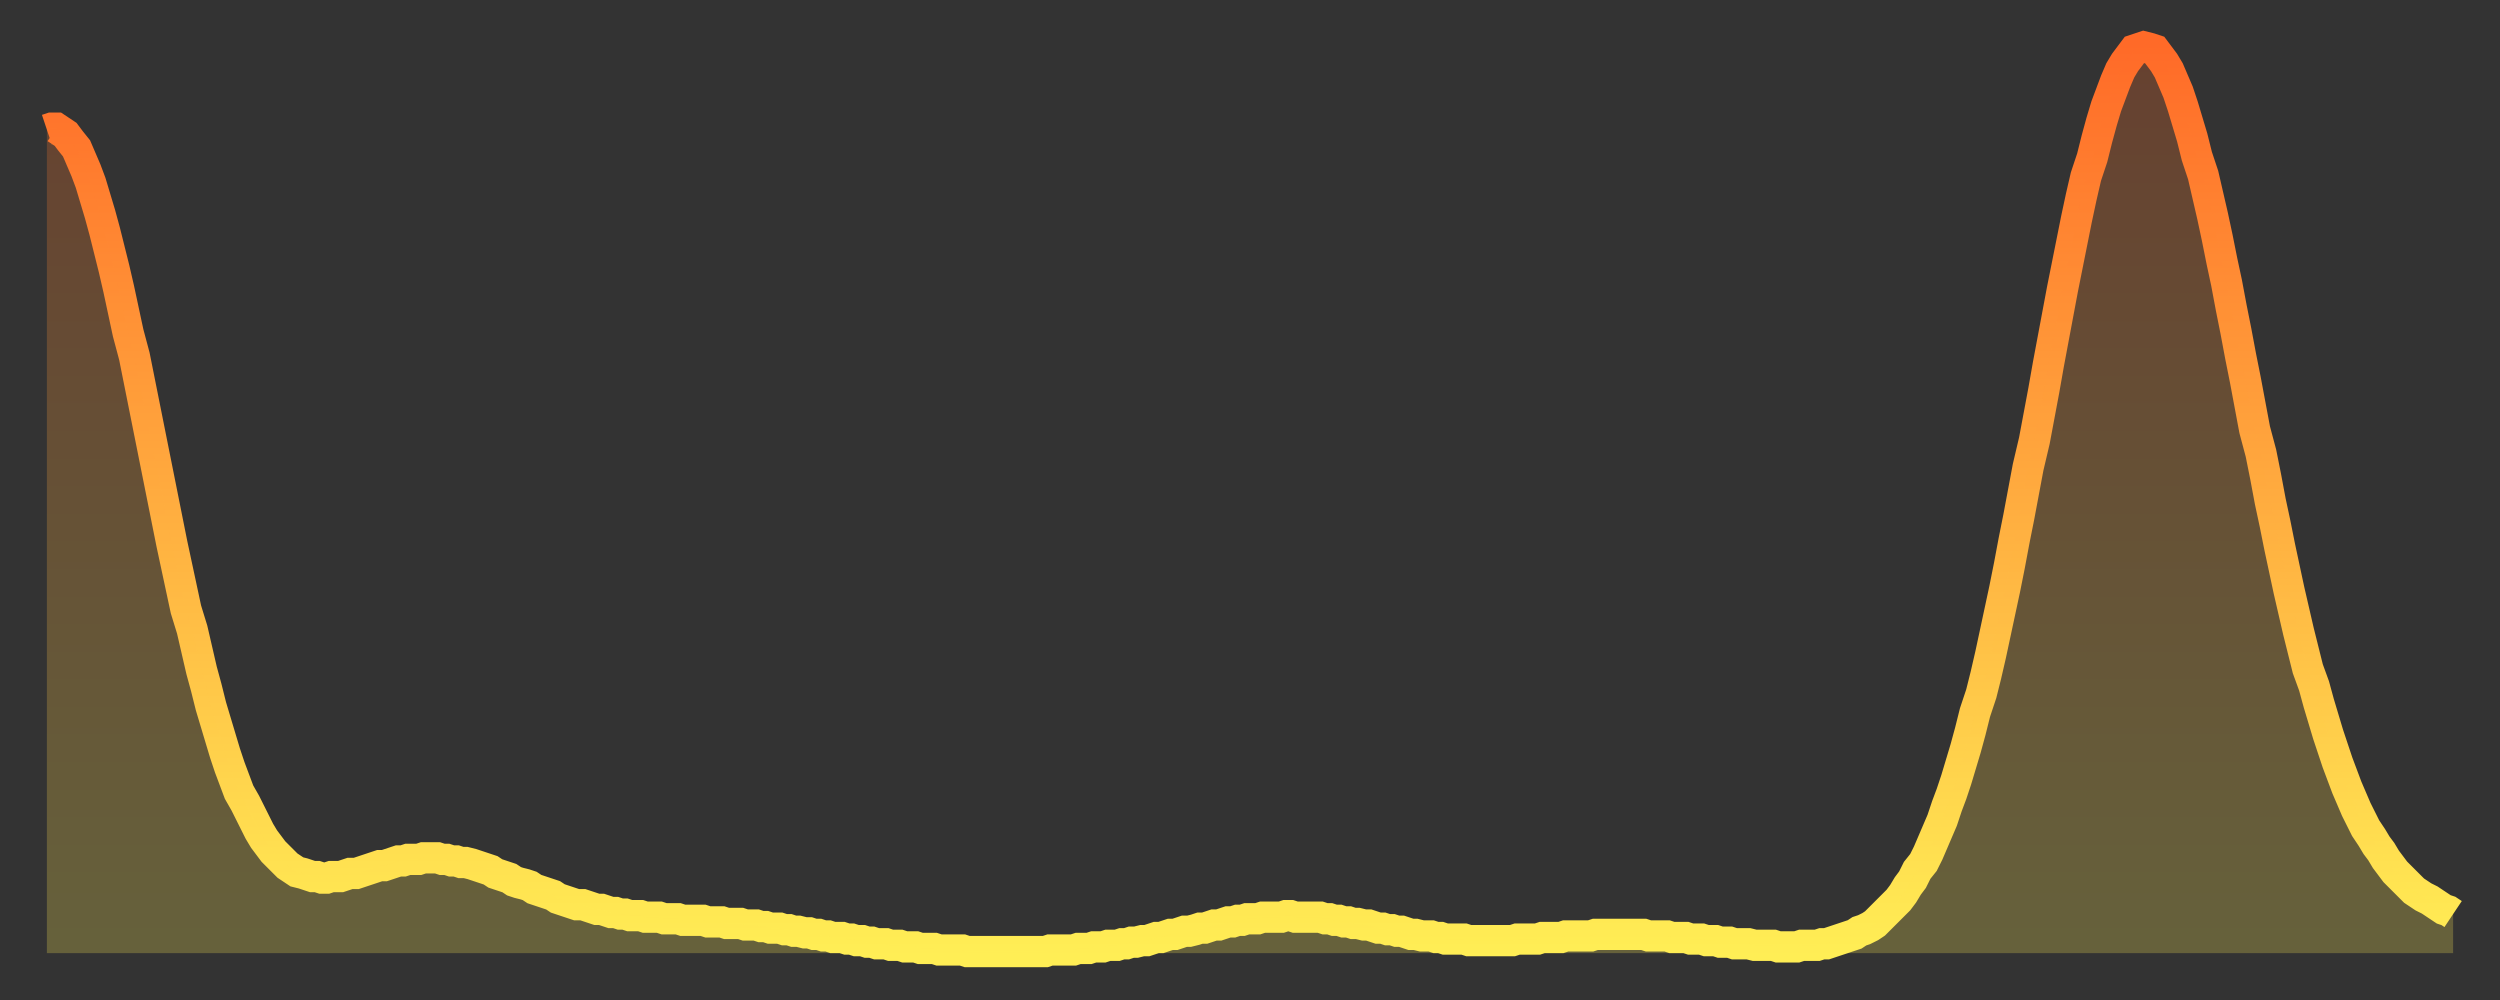 <?xml version="1.0" encoding="utf-8" ?>
<svg baseProfile="full" height="64" version="1.1" width="160" xmlns="http://www.w3.org/2000/svg" xmlns:ev="http://www.w3.org/2001/xml-events" xmlns:xlink="http://www.w3.org/1999/xlink"><rect width="100%" height="100%" fill="#333333" stroke="none"/><defs><linearGradient id="id1288250" x1="0" x2="0" y1="0" y2="1"><stop offset="0%" stop-color="#ff6a28" /><stop offset="50%" stop-color="#ffac3f" /><stop offset="100%" stop-color="#ffee55" /></linearGradient></defs><g transform="translate(3,3)"><g><path d="M 0.0 5.3 0.3 5.2 0.6 5.2 0.9 5.4 1.2 5.6 1.5 6.0 1.9 6.5 2.2 7.2 2.5 7.9 2.8 8.7 3.1 9.7 3.4 10.7 3.7 11.8 4.0 13.0 4.3 14.2 4.6 15.5 4.9 16.9 5.2 18.3 5.6 19.8 5.9 21.3 6.2 22.8 6.5 24.3 6.8 25.8 7.1 27.3 7.4 28.8 7.7 30.3 8.0 31.8 8.3 33.2 8.6 34.6 8.9 36.0 9.3 37.3 9.6 38.6 9.9 39.9 10.2 41.0 10.5 42.2 10.8 43.2 11.1 44.2 11.4 45.2 11.7 46.1 12.0 46.9 12.3 47.7 12.7 48.4 13.0 49.0 13.3 49.6 13.6 50.2 13.9 50.7 14.2 51.1 14.5 51.5 14.8 51.8 15.1 52.1 15.4 52.4 15.7 52.6 16.0 52.8 16.4 52.9 16.7 53.0 17.0 53.1 17.3 53.1 17.6 53.2 17.9 53.2 18.2 53.1 18.5 53.1 18.8 53.1 19.1 53.0 19.4 52.9 19.8 52.9 20.1 52.8 20.4 52.7 20.7 52.6 21.0 52.5 21.3 52.4 21.6 52.4 21.9 52.3 22.2 52.2 22.5 52.1 22.8 52.1 23.1 52.0 23.5 52.0 23.8 52.0 24.1 51.9 24.4 51.9 24.7 51.9 25.0 51.9 25.3 52.0 25.6 52.0 25.9 52.1 26.2 52.1 26.5 52.2 26.8 52.2 27.2 52.3 27.5 52.4 27.8 52.5 28.1 52.6 28.4 52.7 28.7 52.9 29.0 53.0 29.3 53.1 29.6 53.2 29.9 53.4 30.2 53.5 30.6 53.6 30.9 53.7 31.2 53.9 31.5 54.0 31.8 54.1 32.1 54.2 32.4 54.3 32.7 54.5 33.0 54.6 33.3 54.7 33.6 54.8 33.9 54.9 34.3 54.9 34.6 55.0 34.9 55.1 35.2 55.2 35.5 55.2 35.8 55.3 36.1 55.4 36.4 55.4 36.7 55.5 37.0 55.5 37.3 55.6 37.7 55.6 38.0 55.6 38.3 55.7 38.6 55.7 38.9 55.7 39.2 55.7 39.5 55.8 39.8 55.8 40.1 55.8 40.4 55.8 40.7 55.9 41.0 55.9 41.4 55.9 41.7 55.9 42.0 55.9 42.3 56.0 42.6 56.0 42.9 56.0 43.2 56.0 43.5 56.1 43.8 56.1 44.1 56.1 44.4 56.1 44.7 56.2 45.1 56.2 45.4 56.2 45.7 56.3 46.0 56.3 46.3 56.4 46.6 56.4 46.9 56.4 47.2 56.5 47.5 56.5 47.8 56.6 48.1 56.6 48.5 56.7 48.8 56.7 49.1 56.8 49.4 56.8 49.7 56.9 50.0 56.9 50.3 57.0 50.6 57.0 50.9 57.0 51.2 57.1 51.5 57.1 51.8 57.2 52.2 57.2 52.5 57.3 52.8 57.3 53.1 57.4 53.4 57.4 53.7 57.4 54.0 57.5 54.3 57.5 54.6 57.5 54.9 57.6 55.2 57.6 55.6 57.6 55.9 57.7 56.2 57.7 56.5 57.7 56.8 57.7 57.1 57.8 57.4 57.8 57.7 57.8 58.0 57.8 58.3 57.8 58.6 57.8 58.9 57.9 59.3 57.9 59.6 57.9 59.9 57.9 60.2 57.9 60.5 57.9 60.8 57.9 61.1 57.9 61.4 57.9 61.7 57.9 62.0 57.9 62.3 57.9 62.6 57.9 63.0 57.9 63.3 57.9 63.6 57.9 63.9 57.9 64.2 57.8 64.5 57.8 64.8 57.8 65.1 57.8 65.4 57.8 65.7 57.8 66.0 57.7 66.4 57.7 66.7 57.7 67.0 57.6 67.3 57.6 67.6 57.6 67.9 57.5 68.2 57.5 68.5 57.5 68.8 57.4 69.1 57.4 69.4 57.3 69.7 57.3 70.1 57.2 70.4 57.2 70.7 57.1 71.0 57.0 71.3 57.0 71.6 56.9 71.9 56.8 72.2 56.8 72.5 56.7 72.8 56.6 73.1 56.6 73.5 56.5 73.8 56.4 74.1 56.4 74.4 56.3 74.7 56.2 75.0 56.2 75.3 56.1 75.6 56.0 75.9 56.0 76.2 55.9 76.5 55.9 76.8 55.8 77.2 55.8 77.5 55.8 77.8 55.7 78.1 55.7 78.4 55.7 78.7 55.7 79.0 55.7 79.3 55.6 79.6 55.6 79.9 55.7 80.2 55.7 80.5 55.7 80.9 55.7 81.2 55.7 81.5 55.7 81.8 55.8 82.1 55.8 82.4 55.9 82.7 55.9 83.0 56.0 83.3 56.0 83.6 56.1 83.9 56.1 84.3 56.2 84.6 56.2 84.9 56.3 85.2 56.4 85.5 56.4 85.8 56.5 86.1 56.5 86.4 56.6 86.7 56.6 87.0 56.7 87.3 56.8 87.6 56.8 88.0 56.9 88.3 56.9 88.6 56.9 88.9 57.0 89.2 57.0 89.5 57.1 89.8 57.1 90.1 57.1 90.4 57.1 90.7 57.1 91.0 57.2 91.4 57.2 91.7 57.2 92.0 57.2 92.3 57.2 92.6 57.2 92.9 57.2 93.2 57.2 93.5 57.2 93.8 57.2 94.1 57.1 94.4 57.1 94.7 57.1 95.1 57.1 95.4 57.1 95.7 57.0 96.0 57.0 96.3 57.0 96.6 57.0 96.9 57.0 97.2 56.9 97.5 56.9 97.8 56.9 98.1 56.9 98.4 56.9 98.8 56.9 99.1 56.8 99.4 56.8 99.7 56.8 100.0 56.8 100.3 56.8 100.6 56.8 100.9 56.8 101.2 56.8 101.5 56.8 101.8 56.8 102.2 56.8 102.5 56.9 102.8 56.9 103.1 56.9 103.4 56.9 103.7 56.9 104.0 57.0 104.3 57.0 104.6 57.0 104.9 57.0 105.2 57.1 105.5 57.1 105.9 57.1 106.2 57.2 106.5 57.2 106.8 57.2 107.1 57.3 107.4 57.3 107.7 57.3 108.0 57.4 108.3 57.4 108.6 57.4 108.9 57.4 109.3 57.5 109.6 57.5 109.9 57.5 110.2 57.5 110.5 57.5 110.8 57.6 111.1 57.6 111.4 57.6 111.7 57.6 112.0 57.6 112.3 57.5 112.6 57.5 113.0 57.5 113.3 57.5 113.6 57.4 113.9 57.4 114.2 57.3 114.5 57.2 114.8 57.1 115.1 57.0 115.4 56.9 115.7 56.8 116.0 56.6 116.3 56.5 116.7 56.3 117.0 56.1 117.3 55.8 117.6 55.5 117.9 55.2 118.2 54.9 118.5 54.6 118.8 54.2 119.1 53.7 119.4 53.3 119.7 52.7 120.1 52.2 120.4 51.6 120.7 50.9 121.0 50.2 121.3 49.5 121.6 48.6 121.9 47.8 122.2 46.9 122.5 45.9 122.8 44.9 123.1 43.8 123.4 42.6 123.8 41.4 124.1 40.2 124.4 38.9 124.7 37.5 125.0 36.1 125.3 34.7 125.6 33.2 125.9 31.6 126.2 30.1 126.5 28.5 126.8 26.9 127.2 25.2 127.5 23.6 127.8 22.0 128.1 20.3 128.4 18.7 128.7 17.1 129.0 15.5 129.3 14.0 129.6 12.5 129.9 11.0 130.2 9.6 130.5 8.3 130.9 7.1 131.2 5.9 131.5 4.8 131.8 3.8 132.1 3.0 132.4 2.2 132.7 1.5 133.0 1.0 133.3 0.6 133.6 0.2 133.9 0.1 134.2 0.0 134.6 0.1 134.9 0.2 135.2 0.6 135.5 1.0 135.8 1.5 136.1 2.2 136.4 2.9 136.7 3.8 137.0 4.8 137.3 5.8 137.6 7.0 138.0 8.2 138.3 9.5 138.6 10.8 138.9 12.2 139.2 13.7 139.5 15.1 139.8 16.7 140.1 18.2 140.4 19.8 140.7 21.3 141.0 22.9 141.3 24.5 141.7 26.0 142.0 27.5 142.3 29.1 142.6 30.5 142.9 32.0 143.2 33.4 143.5 34.8 143.8 36.1 144.1 37.4 144.4 38.6 144.7 39.8 145.1 40.9 145.4 42.0 145.7 43.0 146.0 44.0 146.3 44.9 146.6 45.8 146.9 46.6 147.2 47.4 147.5 48.1 147.8 48.8 148.1 49.4 148.4 50.0 148.8 50.6 149.1 51.1 149.4 51.5 149.7 52.0 150.0 52.4 150.3 52.8 150.6 53.1 150.9 53.4 151.2 53.7 151.5 54.0 151.8 54.2 152.1 54.4 152.5 54.6 152.8 54.8 153.1 55.0 153.4 55.2 153.7 55.3 154.0 55.5" fill="none" id="graph-curve" opacity="1" stroke="url(#id1288250)" stroke-width="2" /><path d="M 0 58 L 0.0 5.3 0.3 5.2 0.6 5.2 0.9 5.4 1.2 5.6 1.5 6.0 1.9 6.5 2.2 7.2 2.5 7.9 2.8 8.7 3.1 9.7 3.4 10.7 3.7 11.8 4.0 13.0 4.3 14.2 4.6 15.5 4.9 16.9 5.2 18.3 5.6 19.8 5.9 21.3 6.2 22.8 6.5 24.3 6.8 25.8 7.1 27.3 7.4 28.8 7.7 30.3 8.0 31.8 8.3 33.2 8.6 34.6 8.9 36.0 9.3 37.3 9.6 38.6 9.9 39.9 10.2 41.0 10.5 42.2 10.8 43.2 11.1 44.2 11.4 45.2 11.7 46.1 12.0 46.9 12.3 47.7 12.7 48.4 13.0 49.0 13.3 49.6 13.6 50.2 13.9 50.7 14.2 51.1 14.5 51.5 14.8 51.8 15.1 52.1 15.4 52.4 15.7 52.6 16.0 52.8 16.4 52.9 16.7 53.0 17.0 53.1 17.3 53.1 17.6 53.2 17.9 53.2 18.2 53.1 18.5 53.1 18.8 53.1 19.1 53.0 19.4 52.9 19.8 52.9 20.1 52.8 20.4 52.7 20.7 52.6 21.0 52.5 21.3 52.4 21.6 52.4 21.9 52.3 22.2 52.2 22.5 52.1 22.8 52.1 23.1 52.0 23.5 52.0 23.8 52.0 24.1 51.9 24.4 51.9 24.7 51.9 25.0 51.9 25.3 52.0 25.6 52.0 25.9 52.1 26.2 52.1 26.5 52.2 26.8 52.2 27.2 52.3 27.5 52.4 27.8 52.5 28.1 52.6 28.4 52.7 28.7 52.9 29.0 53.0 29.3 53.1 29.6 53.2 29.9 53.4 30.2 53.5 30.6 53.6 30.9 53.7 31.2 53.9 31.5 54.0 31.8 54.1 32.1 54.2 32.4 54.3 32.7 54.5 33.0 54.6 33.3 54.7 33.6 54.8 33.9 54.9 34.3 54.9 34.6 55.0 34.9 55.1 35.2 55.2 35.5 55.2 35.8 55.3 36.1 55.4 36.4 55.4 36.7 55.5 37.0 55.5 37.3 55.6 37.7 55.6 38.0 55.6 38.3 55.7 38.6 55.7 38.9 55.7 39.2 55.7 39.5 55.8 39.8 55.8 40.1 55.8 40.4 55.8 40.7 55.9 41.0 55.9 41.4 55.9 41.7 55.9 42.0 55.9 42.3 56.0 42.6 56.0 42.9 56.0 43.2 56.0 43.5 56.1 43.8 56.1 44.1 56.1 44.4 56.1 44.7 56.2 45.1 56.2 45.4 56.2 45.7 56.3 46.0 56.3 46.3 56.4 46.6 56.4 46.9 56.4 47.2 56.5 47.5 56.5 47.8 56.6 48.1 56.6 48.5 56.7 48.8 56.7 49.1 56.8 49.4 56.8 49.7 56.9 50.0 56.9 50.3 57.0 50.6 57.0 50.9 57.0 51.2 57.1 51.5 57.1 51.8 57.2 52.2 57.2 52.5 57.3 52.8 57.3 53.1 57.4 53.4 57.4 53.7 57.4 54.0 57.5 54.3 57.5 54.6 57.5 54.9 57.6 55.2 57.6 55.6 57.6 55.9 57.7 56.2 57.7 56.5 57.7 56.8 57.7 57.1 57.8 57.4 57.8 57.7 57.8 58.0 57.8 58.3 57.8 58.6 57.8 58.9 57.9 59.3 57.9 59.6 57.9 59.9 57.9 60.2 57.9 60.5 57.9 60.8 57.9 61.1 57.9 61.4 57.9 61.7 57.9 62.0 57.9 62.3 57.9 62.6 57.9 63.0 57.9 63.3 57.9 63.6 57.9 63.9 57.9 64.2 57.8 64.5 57.8 64.8 57.8 65.1 57.8 65.4 57.8 65.7 57.8 66.0 57.7 66.4 57.7 66.7 57.7 67.0 57.6 67.3 57.6 67.6 57.6 67.9 57.5 68.2 57.5 68.5 57.5 68.8 57.4 69.1 57.4 69.4 57.3 69.7 57.3 70.1 57.2 70.4 57.2 70.7 57.1 71.0 57.0 71.3 57.0 71.6 56.9 71.9 56.8 72.2 56.8 72.5 56.7 72.8 56.6 73.1 56.6 73.5 56.5 73.8 56.4 74.1 56.4 74.4 56.3 74.7 56.2 75.0 56.2 75.3 56.1 75.6 56.0 75.9 56.0 76.2 55.9 76.5 55.9 76.8 55.8 77.2 55.8 77.5 55.8 77.8 55.7 78.1 55.7 78.4 55.7 78.7 55.7 79.0 55.7 79.3 55.6 79.6 55.6 79.9 55.7 80.2 55.7 80.5 55.7 80.9 55.7 81.2 55.7 81.5 55.7 81.8 55.8 82.1 55.8 82.4 55.9 82.7 55.9 83.0 56.0 83.3 56.0 83.6 56.1 83.9 56.1 84.3 56.2 84.6 56.2 84.9 56.3 85.2 56.4 85.5 56.4 85.8 56.5 86.1 56.5 86.4 56.6 86.7 56.6 87.0 56.7 87.3 56.8 87.6 56.8 88.0 56.9 88.3 56.9 88.6 56.9 88.9 57.0 89.2 57.0 89.5 57.1 89.8 57.1 90.1 57.1 90.4 57.1 90.7 57.1 91.0 57.2 91.4 57.2 91.7 57.2 92.0 57.2 92.3 57.2 92.6 57.2 92.9 57.2 93.2 57.2 93.5 57.2 93.8 57.2 94.1 57.1 94.4 57.1 94.7 57.1 95.1 57.1 95.4 57.1 95.7 57.0 96.0 57.0 96.3 57.0 96.6 57.0 96.9 57.0 97.2 56.9 97.5 56.9 97.8 56.9 98.1 56.9 98.4 56.9 98.8 56.9 99.1 56.8 99.4 56.8 99.7 56.8 100.0 56.8 100.3 56.8 100.6 56.8 100.9 56.8 101.2 56.8 101.5 56.8 101.8 56.8 102.2 56.8 102.5 56.9 102.8 56.9 103.1 56.9 103.4 56.9 103.7 56.9 104.0 57.0 104.3 57.0 104.6 57.0 104.9 57.0 105.2 57.1 105.5 57.1 105.9 57.1 106.2 57.2 106.5 57.2 106.8 57.2 107.1 57.3 107.4 57.3 107.7 57.3 108.0 57.4 108.3 57.4 108.6 57.4 108.9 57.4 109.3 57.5 109.6 57.5 109.9 57.5 110.2 57.5 110.5 57.5 110.8 57.6 111.1 57.6 111.4 57.6 111.7 57.6 112.0 57.6 112.3 57.5 112.6 57.5 113.0 57.5 113.3 57.5 113.6 57.4 113.9 57.4 114.2 57.3 114.5 57.2 114.8 57.1 115.1 57.0 115.4 56.9 115.7 56.8 116.0 56.6 116.3 56.5 116.7 56.3 117.0 56.1 117.3 55.8 117.6 55.5 117.9 55.2 118.2 54.9 118.5 54.6 118.8 54.2 119.1 53.7 119.4 53.3 119.7 52.7 120.1 52.2 120.4 51.6 120.7 50.9 121.0 50.2 121.3 49.5 121.6 48.6 121.9 47.8 122.2 46.9 122.5 45.9 122.8 44.9 123.1 43.8 123.4 42.6 123.8 41.4 124.1 40.2 124.4 38.9 124.7 37.5 125.0 36.1 125.3 34.7 125.6 33.2 125.9 31.6 126.2 30.1 126.5 28.5 126.8 26.9 127.2 25.2 127.5 23.6 127.8 22.0 128.1 20.3 128.4 18.7 128.7 17.1 129.0 15.5 129.3 14.0 129.6 12.5 129.9 11.0 130.2 9.6 130.5 8.3 130.9 7.1 131.2 5.9 131.5 4.8 131.8 3.8 132.1 3.0 132.4 2.2 132.7 1.5 133.0 1.0 133.3 0.6 133.6 0.2 133.9 0.1 134.2 0.0 134.6 0.1 134.9 0.2 135.2 0.6 135.5 1.0 135.8 1.5 136.1 2.2 136.4 2.9 136.7 3.8 137.0 4.8 137.3 5.8 137.6 7.0 138.0 8.2 138.3 9.5 138.6 10.8 138.9 12.2 139.2 13.7 139.5 15.1 139.8 16.7 140.1 18.2 140.4 19.8 140.7 21.3 141.0 22.9 141.3 24.5 141.7 26.0 142.0 27.5 142.3 29.1 142.6 30.5 142.9 32.0 143.2 33.4 143.5 34.8 143.8 36.1 144.1 37.4 144.4 38.6 144.7 39.8 145.1 40.9 145.4 42.0 145.7 43.0 146.0 44.0 146.3 44.9 146.6 45.8 146.9 46.6 147.2 47.4 147.5 48.1 147.8 48.8 148.1 49.4 148.4 50.0 148.8 50.6 149.1 51.1 149.4 51.5 149.7 52.0 150.0 52.4 150.3 52.8 150.6 53.1 150.9 53.4 151.2 53.7 151.5 54.0 151.8 54.2 152.1 54.4 152.5 54.6 152.8 54.8 153.1 55.0 153.4 55.2 153.7 55.3 154.0 55.5 154 58" fill="url(#id1288250)" fill-opacity=".25" id="graph-shadow" /></g></g></svg>